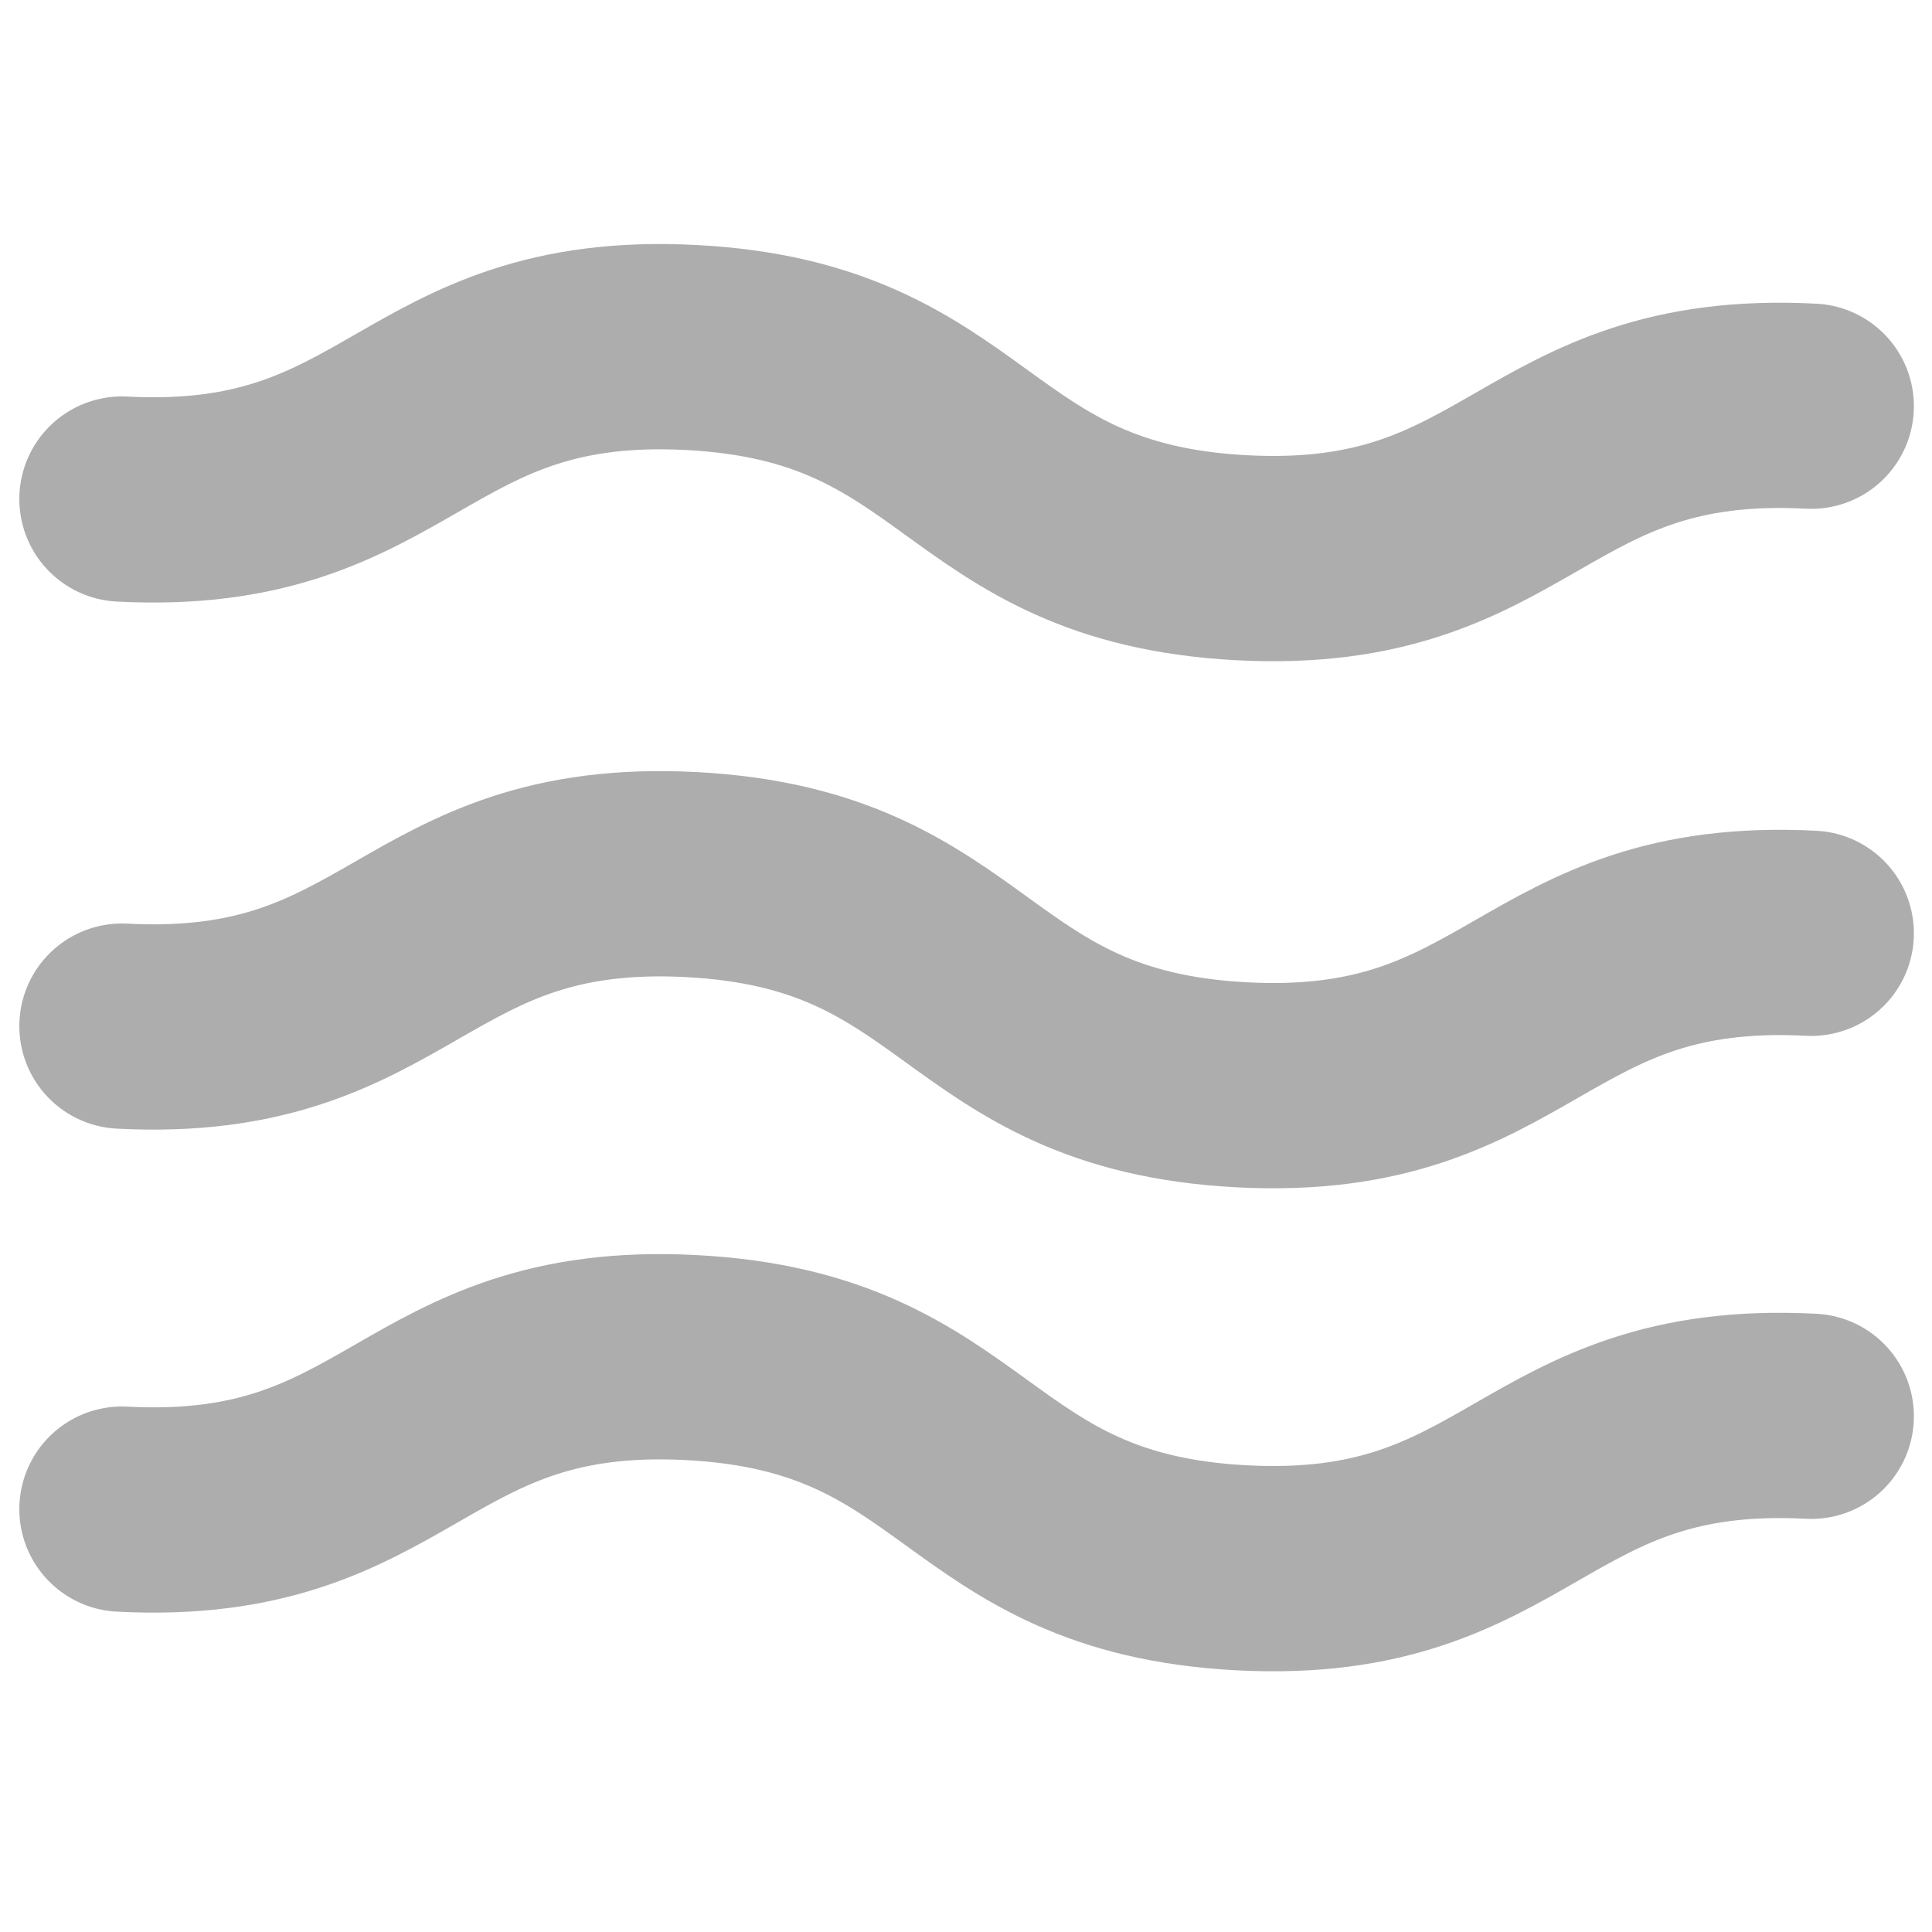 <svg width="16" height="16" viewBox="0 0 16 16" fill="none" xmlns="http://www.w3.org/2000/svg">
<path d="M1.01 4.133C3.329 4.254 3.407 2.756 5.726 2.878C8.044 2.999 7.966 4.497 10.284 4.619C12.603 4.74 12.681 3.242 15 3.364" stroke="#ADADAD" stroke-width="1.7" stroke-linecap="round"/>
<path d="M1.01 8.498C3.329 8.619 3.407 7.122 5.726 7.243C8.044 7.365 7.966 8.862 10.284 8.984C12.603 9.105 12.681 7.608 15 7.729" stroke="#ADADAD" stroke-width="1.7" stroke-linecap="round"/>
<path d="M1.01 12.498C3.329 12.62 3.407 11.121 5.726 11.243C8.044 11.364 7.966 12.863 10.284 12.984C12.603 13.105 12.681 11.607 15 11.729" stroke="#ADADAD" stroke-width="1.7" stroke-linecap="round"/>
</svg>
